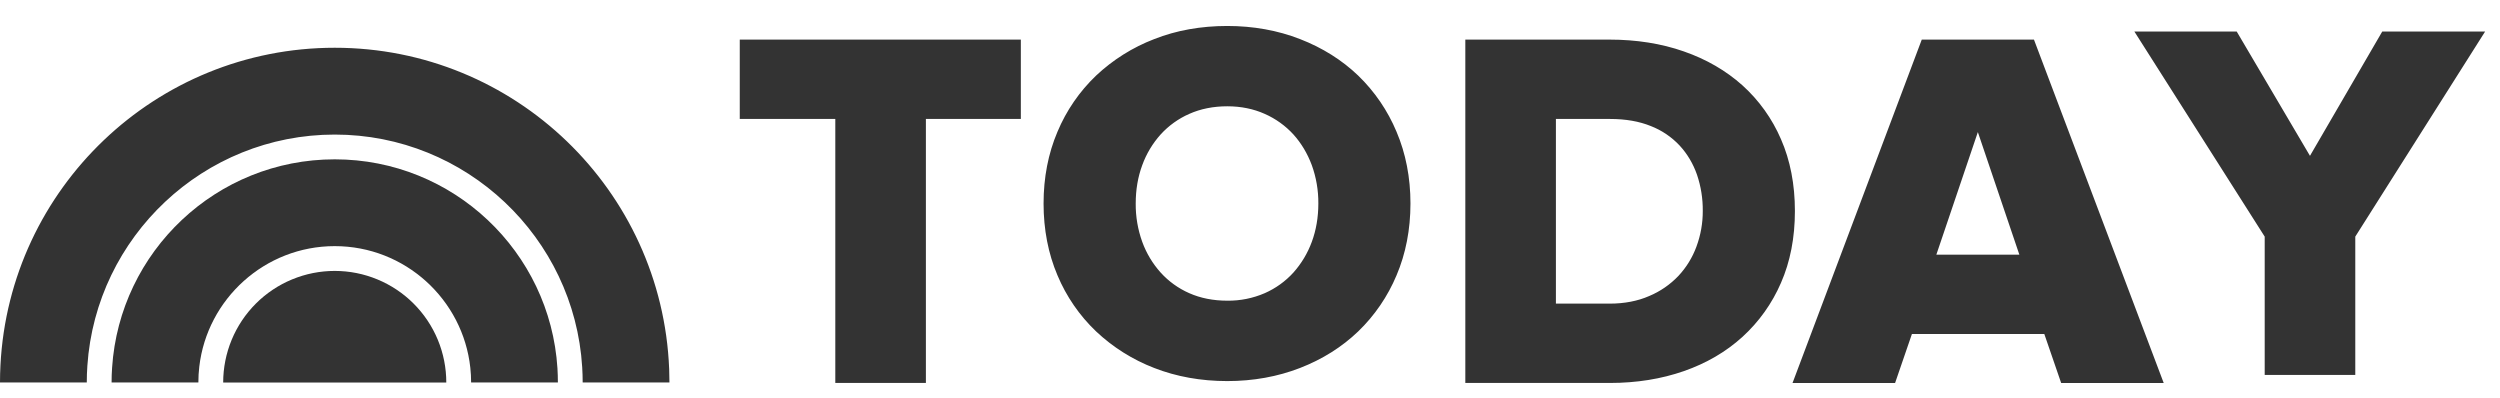 <svg xmlns="http://www.w3.org/2000/svg" width="157" height="25" viewBox="0 0 157 25" fill="none"><g clip-path="url(#clip0_150_2134)"><path d="M46.457 2.488V7.469H52.457V24.05H58.146V7.469H64.109V2.488H46.457ZM82.381 15.189C82.121 15.898 81.73 16.552 81.227 17.116C80.725 17.669 80.111 18.11 79.426 18.411C78.684 18.732 77.882 18.893 77.073 18.883C76.193 18.883 75.389 18.723 74.686 18.411C74.001 18.111 73.389 17.67 72.888 17.116C72.383 16.553 71.991 15.899 71.733 15.189C71.454 14.416 71.315 13.6 71.323 12.779C71.323 11.919 71.459 11.11 71.733 10.372C71.991 9.661 72.383 9.007 72.888 8.444C73.391 7.892 74.003 7.452 74.686 7.152C75.389 6.838 76.191 6.675 77.074 6.675C77.933 6.675 78.725 6.838 79.426 7.152C80.109 7.454 80.723 7.893 81.227 8.444C81.718 8.989 82.107 9.637 82.381 10.372C82.659 11.143 82.799 11.958 82.792 12.779C82.792 13.644 82.654 14.451 82.381 15.19V15.189ZM85.295 4.747C84.278 3.772 83.047 2.999 81.642 2.454C80.238 1.906 78.701 1.631 77.073 1.631C75.424 1.631 73.88 1.904 72.487 2.454C71.132 2.974 69.892 3.753 68.835 4.747C67.792 5.743 66.966 6.944 66.409 8.275C65.829 9.636 65.536 11.152 65.536 12.78C65.536 14.41 65.829 15.928 66.409 17.29C66.966 18.619 67.792 19.819 68.835 20.813C69.892 21.808 71.132 22.588 72.487 23.11C73.881 23.654 75.422 23.932 77.073 23.932C78.701 23.932 80.239 23.654 81.642 23.109C83.048 22.563 84.278 21.789 85.295 20.813C86.329 19.815 87.148 18.616 87.703 17.29C88.282 15.93 88.577 14.41 88.577 12.78C88.577 11.152 88.282 9.637 87.703 8.276C87.149 6.948 86.329 5.747 85.295 4.747ZM106.539 15.482C106.288 16.167 105.902 16.796 105.402 17.33C104.886 17.871 104.262 18.301 103.571 18.59C102.849 18.907 102.013 19.068 101.088 19.068H97.711V7.471H101.12C102.088 7.471 102.946 7.621 103.669 7.915C104.357 8.182 104.976 8.601 105.481 9.14C105.963 9.662 106.33 10.28 106.571 10.972C106.82 11.706 106.942 12.477 106.934 13.252C106.937 14.012 106.803 14.767 106.539 15.48V15.482ZM109.425 5.36C108.397 4.439 107.159 3.72 105.744 3.229C104.333 2.734 102.76 2.487 101.075 2.487H92.022V24.05H101.105C102.774 24.05 104.335 23.798 105.744 23.307C107.158 22.815 108.398 22.091 109.424 21.158C110.464 20.21 111.29 19.052 111.847 17.759C112.426 16.439 112.72 14.924 112.72 13.252C112.72 11.579 112.426 10.066 111.846 8.743C111.292 7.454 110.467 6.3 109.425 5.36ZM121.603 15.992L124.209 8.295L126.815 15.992H121.603ZM127.733 2.487H120.687L112.615 23.935L112.569 24.053H119.011L120.069 20.974H128.382L129.441 24.053H135.881L127.754 2.544L127.733 2.487ZM149.605 1.981L145.066 9.787L140.49 2.022L140.465 1.981H134.039L142.223 14.859V23.544H147.912V14.859L156.065 1.981H149.605ZM42.023 23.159C41.573 11.948 32.343 2.999 21.022 2.999C9.778 3 0.595 11.83 0.029 22.932C0.009 23.294 -0 23.657 6.25229e-06 24.02H5.45C5.45 23.667 5.462 23.314 5.487 22.965C6.032 14.869 12.79 8.451 21.021 8.451C29.283 8.451 36.064 14.918 36.562 23.058C36.582 23.378 36.592 23.695 36.592 24.018H42.041C42.041 23.732 42.035 23.442 42.024 23.158" fill="#333333"></path><path d="M21.023 10.006C13.592 10.006 7.514 15.789 7.039 23.097C7.016 23.401 7.008 23.709 7.008 24.02H12.458C12.458 23.686 12.476 23.354 12.515 23.029C13.007 18.774 16.636 15.457 21.021 15.457C25.432 15.457 29.074 18.806 29.536 23.094C29.57 23.399 29.586 23.706 29.586 24.02H35.035C35.035 23.72 35.026 23.426 35.008 23.13C34.548 15.804 28.462 10.006 21.021 10.006" fill="#333333"></path><path d="M21.022 17.014C20.102 17.014 19.191 17.195 18.34 17.548C17.49 17.9 16.718 18.416 16.067 19.067C15.417 19.718 14.901 20.49 14.549 21.34C14.197 22.191 14.016 23.102 14.016 24.022H28.027C28.028 23.102 27.847 22.191 27.495 21.34C27.143 20.49 26.627 19.718 25.976 19.067C25.326 18.416 24.553 17.9 23.703 17.548C22.853 17.195 21.942 17.014 21.022 17.014Z" fill="#333333"></path></g><defs><clipPath id="clip0_150_2134"><rect width="156.571" height="24" fill="white" transform="translate(0 0.5)"></rect></clipPath></defs></svg>